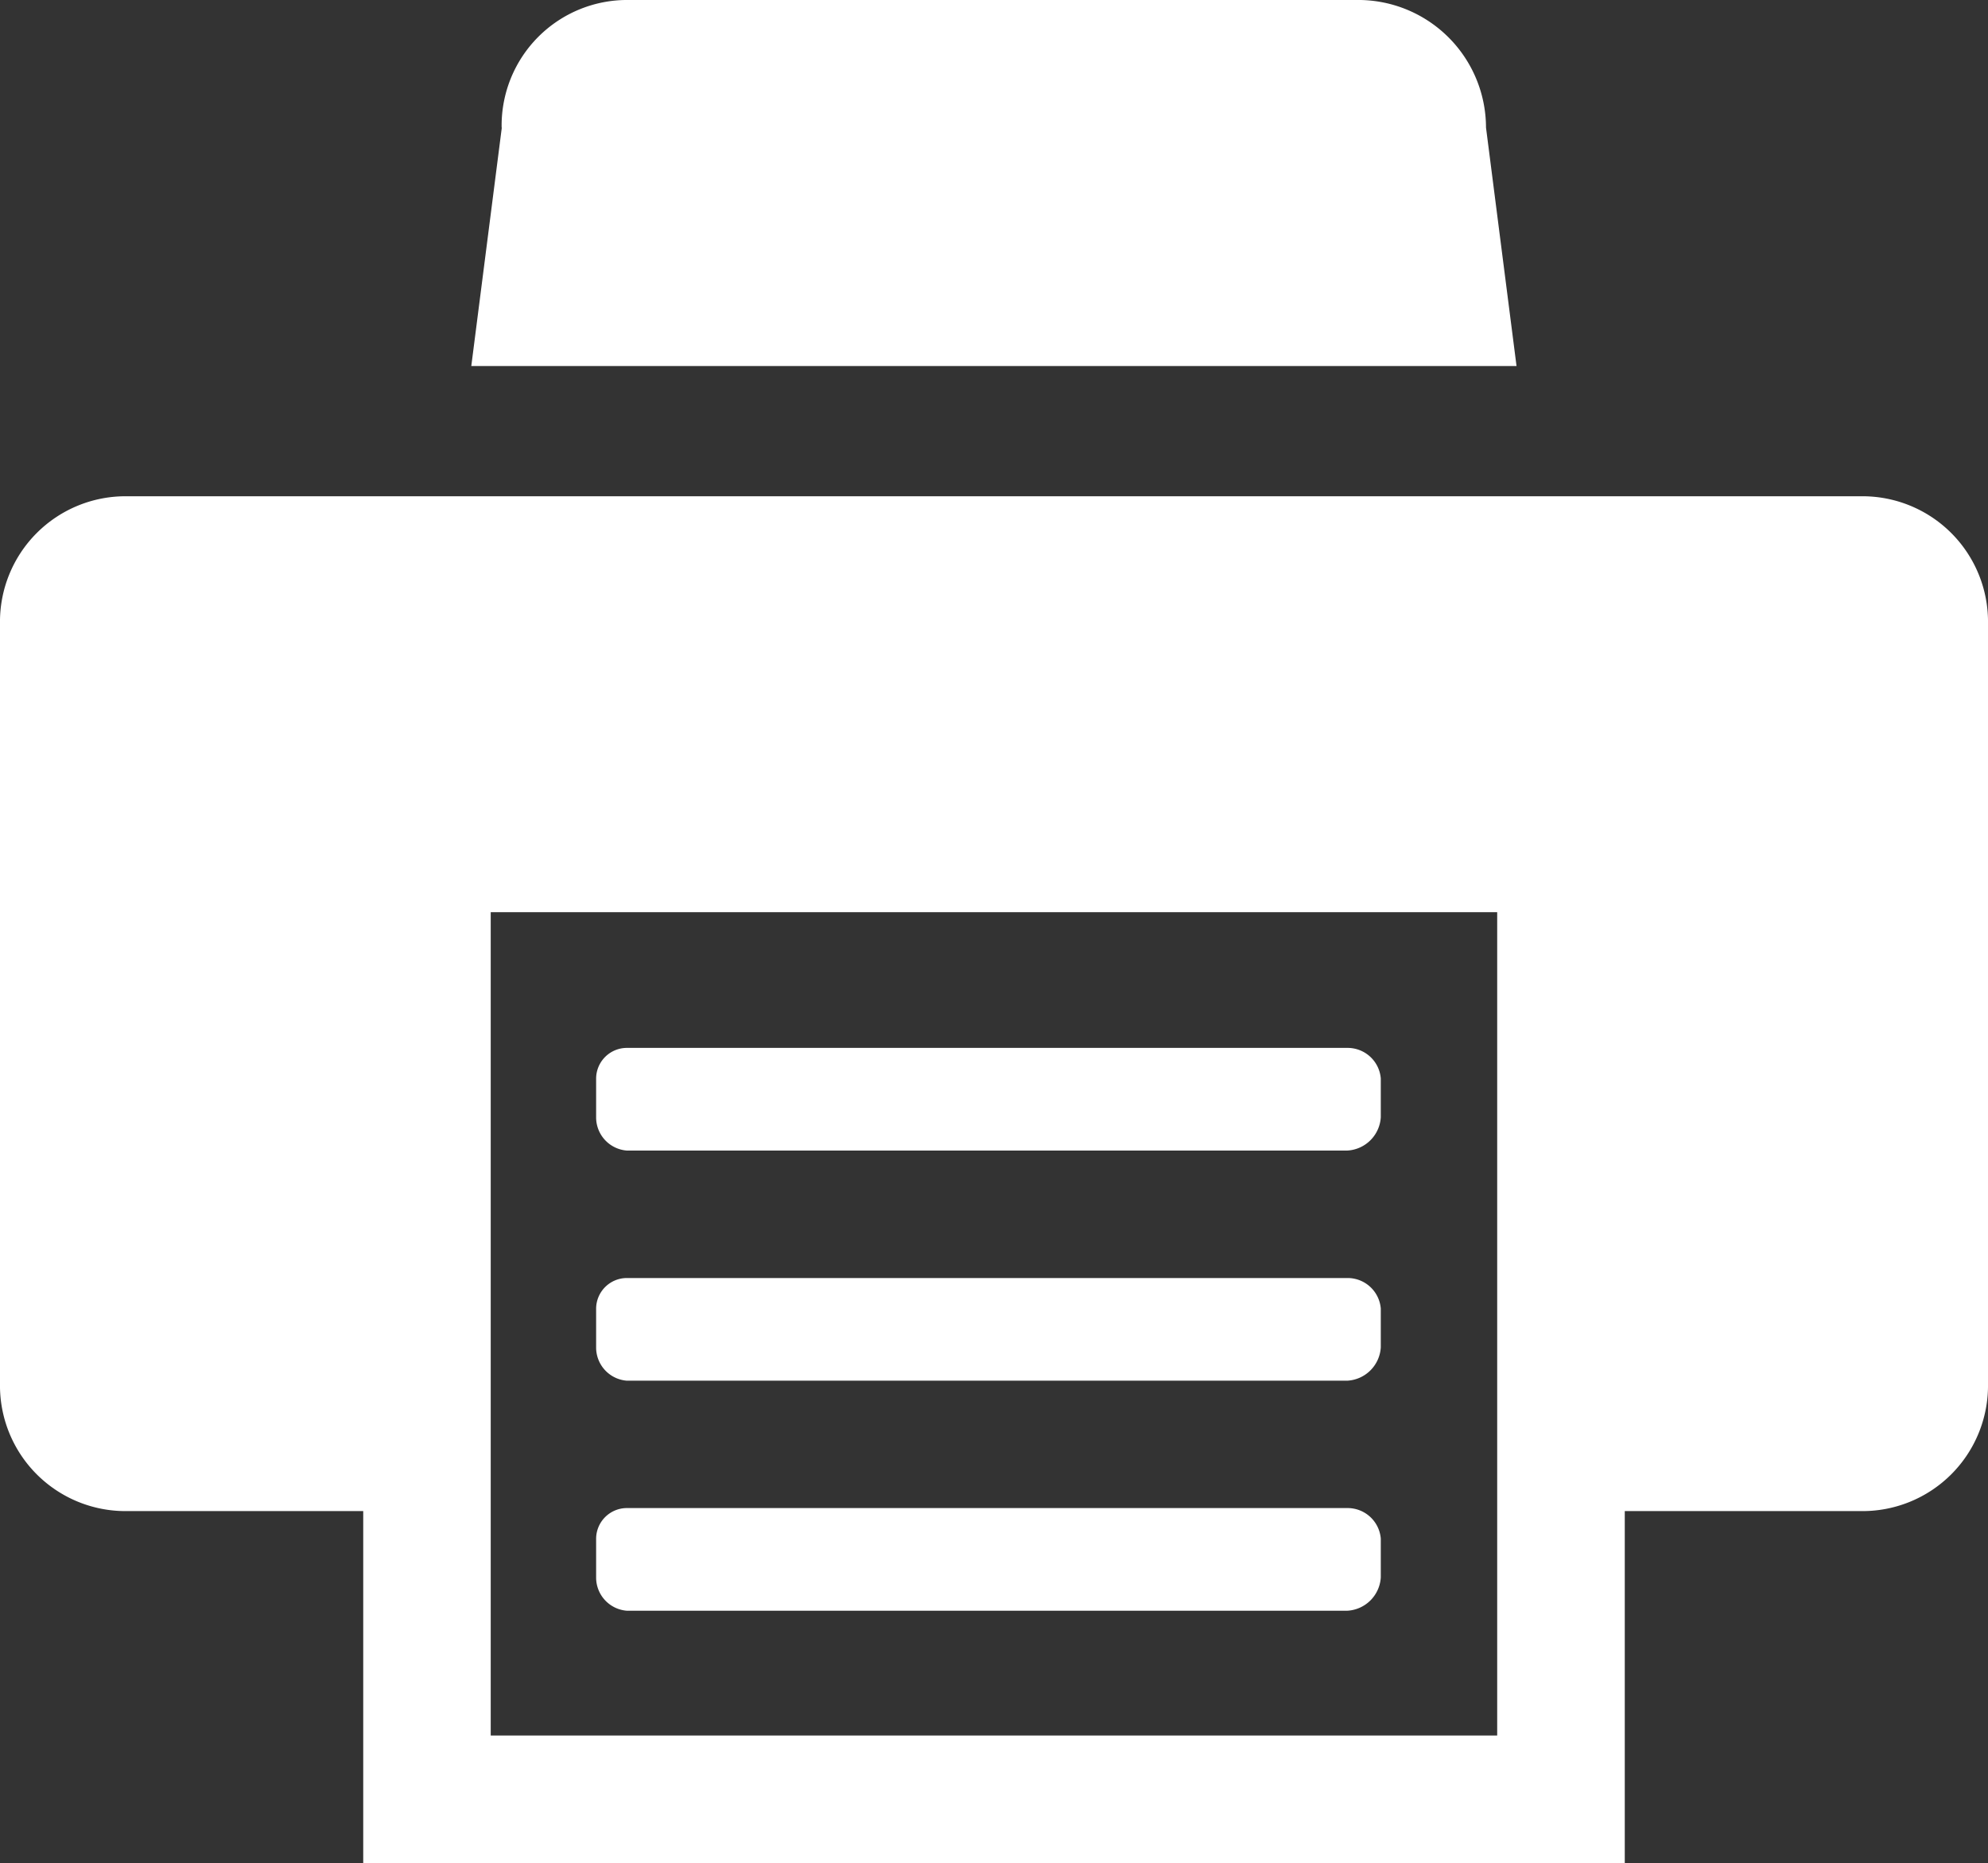 <svg xmlns="http://www.w3.org/2000/svg" width="22.407" height="21.002"><rect width="100%" height="100%" fill="#333333" stroke="none"/><path data-name="Tracciato 5" d="M5.656 1.438l-.344 2.688h11.781l-.344-2.688A1.441 1.441 0 0015.28 0H7.092a1.415 1.415 0 00-1.438 1.438zM1.438 5.594h19.531a1.415 1.415 0 011.438 1.438v8.563a1.415 1.415 0 01-1.438 1.438h-2.656V21H4.094v-3.967H1.438A1.415 1.415 0 010 15.595V7.032a1.415 1.415 0 011.438-1.438zm15.437 13.969v-9.281H5.531v9.281zm-1.687-6.594H7.063a.375.375 0 01-.344-.375v-.438a.347.347 0 01.344-.344h8.125a.375.375 0 01.375.344v.438a.4.4 0 01-.375.375zm0 2.594H7.063a.375.375 0 01-.344-.375v-.438a.347.347 0 01.344-.344h8.125a.375.375 0 01.375.344v.438a.4.4 0 01-.375.375zm0 2.593H7.063a.375.375 0 01-.344-.375v-.438a.347.347 0 01.344-.344h8.125a.375.375 0 01.375.344v.438a.4.4 0 01-.375.375z" fill="#fff"/></svg>